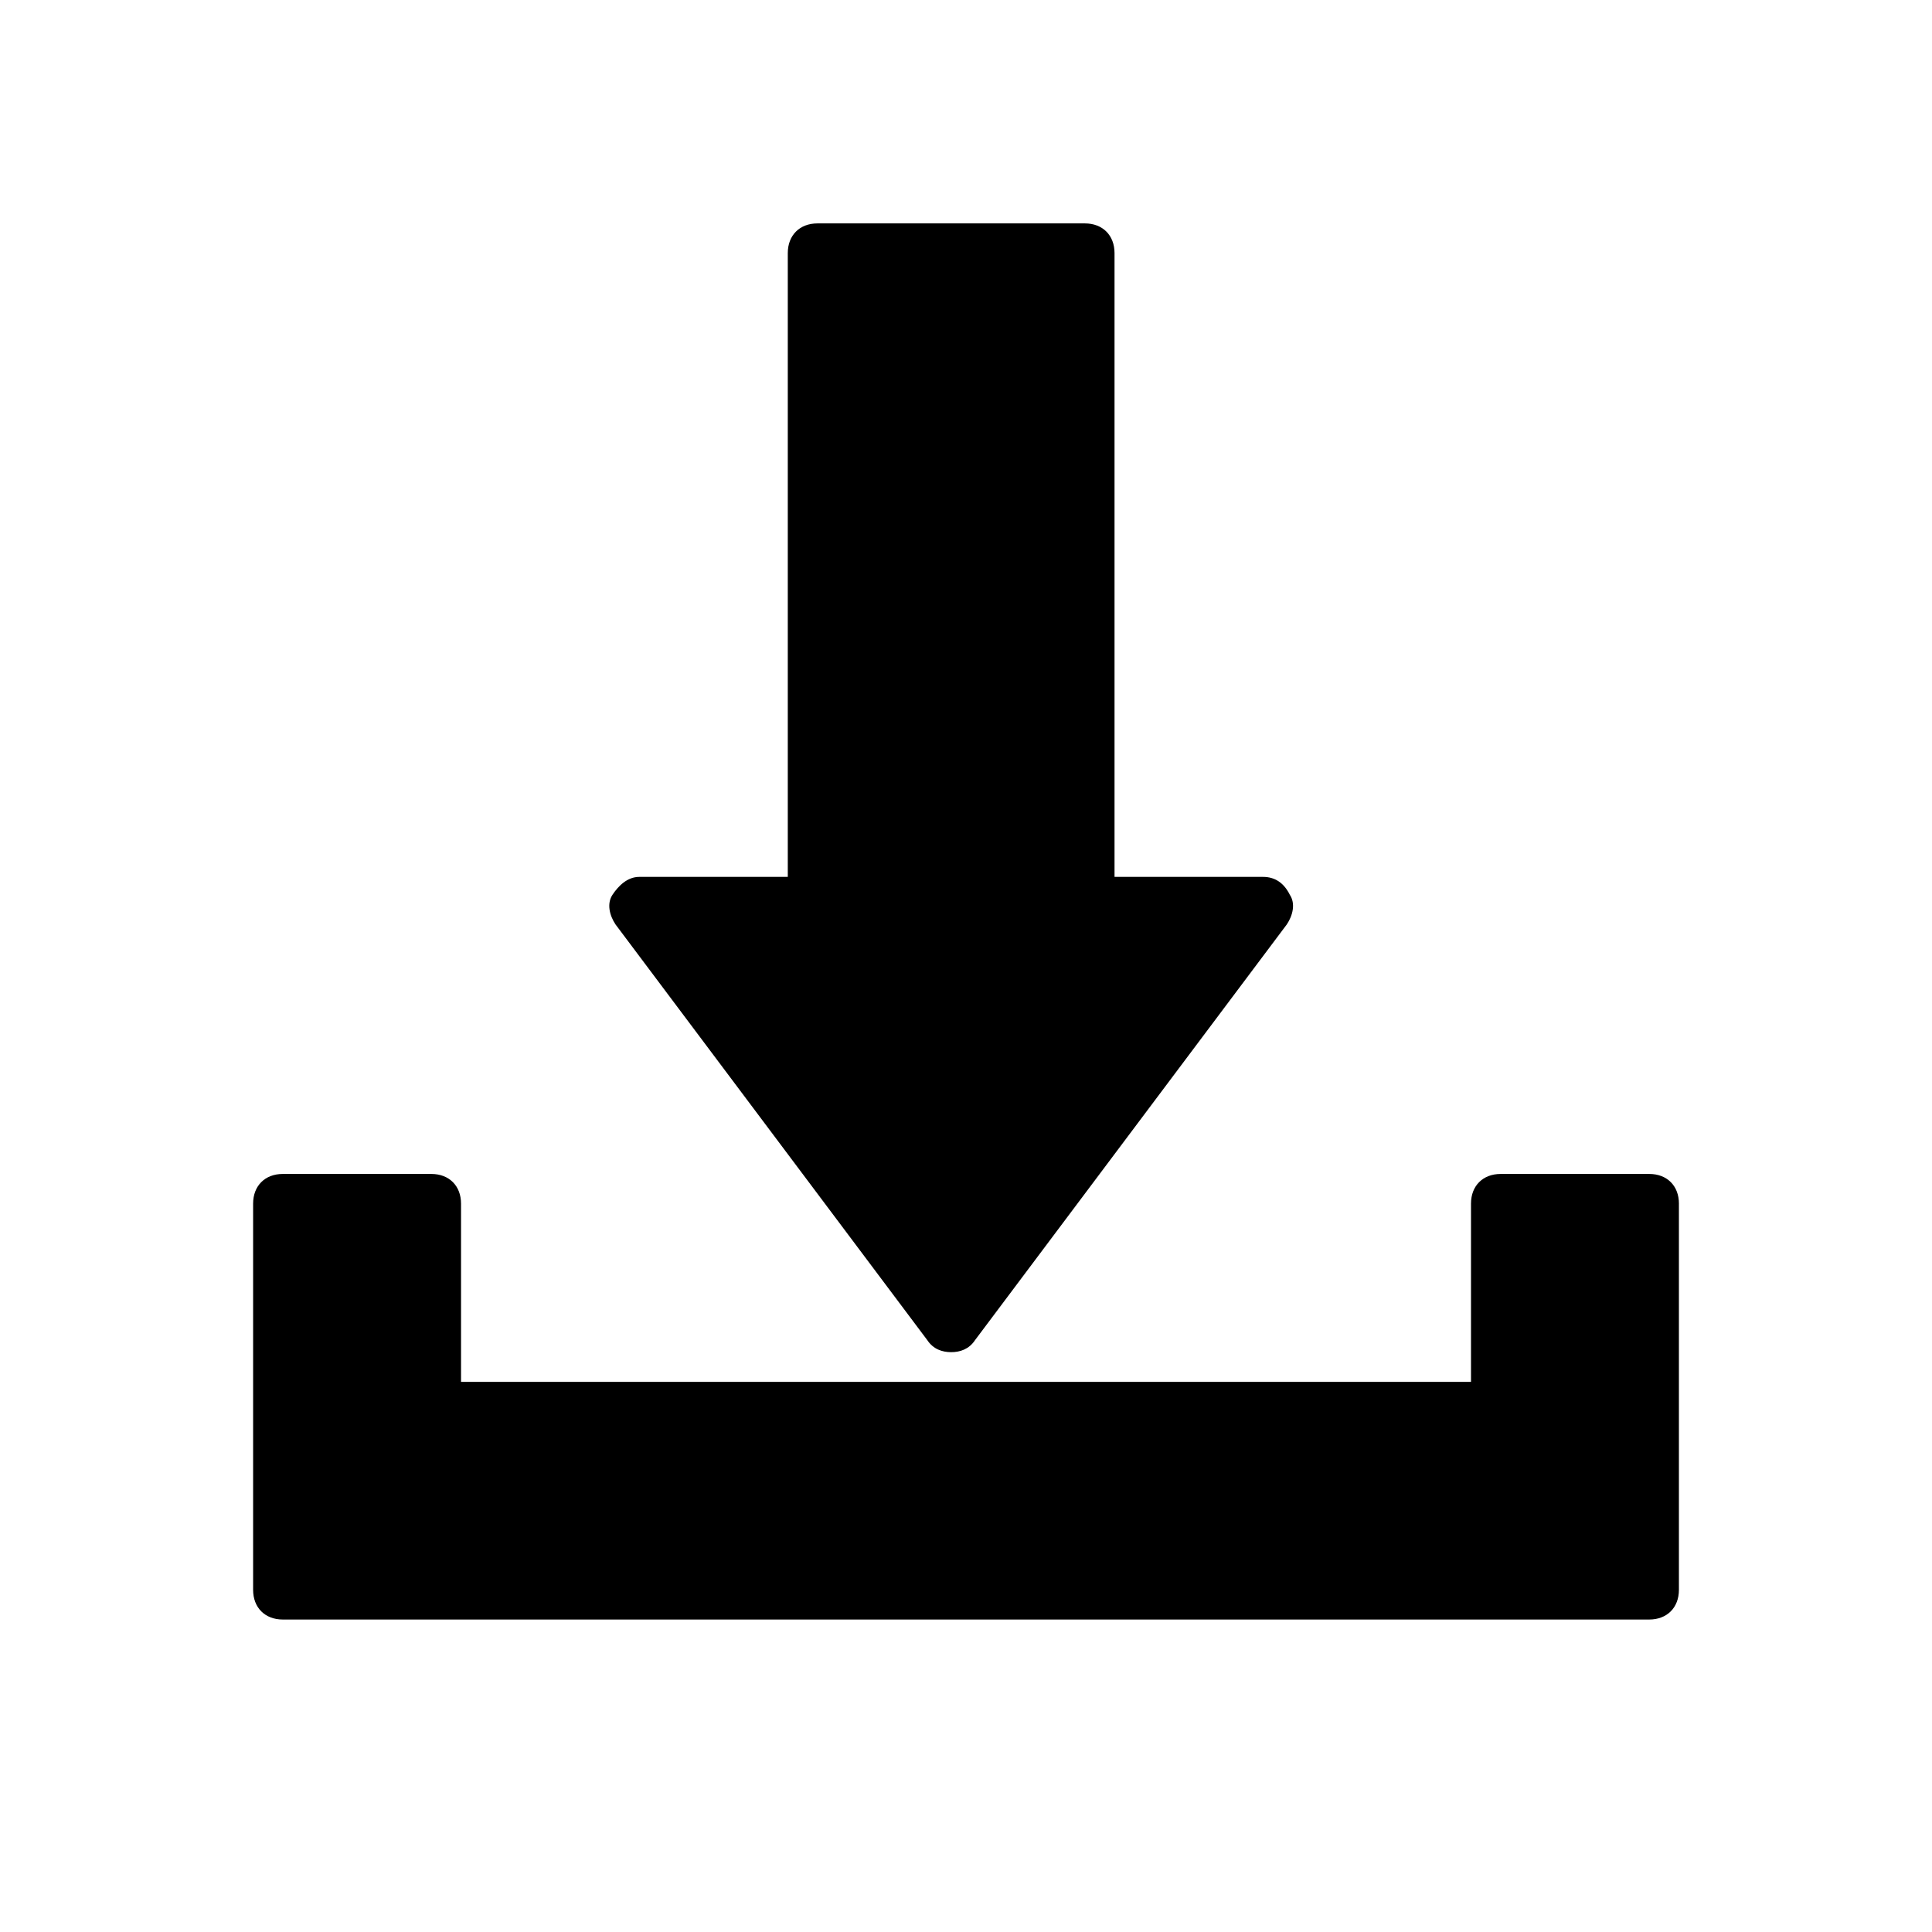 <?xml version="1.0" encoding="UTF-8"?>
<!-- Uploaded to: ICON Repo, www.svgrepo.com, Generator: ICON Repo Mixer Tools -->
<svg fill="#000000" width="800px" height="800px" version="1.1" viewBox="144 144 512 512" xmlns="http://www.w3.org/2000/svg">
 <g>
  <path d="m485.02 388.98-82.656 110.21c-1.574 2.363-3.938 3.148-6.297 3.148-2.363 0-4.723-0.789-6.297-3.148l-82.656-110.21c-1.574-2.363-2.363-5.512-0.789-7.871 1.574-2.363 3.938-4.723 7.086-4.723h39.359v-165.31c0-4.723 3.148-7.871 7.871-7.871h70.848c4.723 0 7.871 3.148 7.871 7.871v165.31h39.359c3.148 0 5.512 1.574 7.086 4.723 1.578 2.363 0.789 5.512-0.785 7.871z"/>
  <path d="m588.93 462.98v102.34c0 4.723-3.148 7.871-7.871 7.871h-362.11c-4.723 0-7.871-3.148-7.871-7.871v-102.34c0-4.723 3.148-7.871 7.871-7.871h39.359c4.723 0 7.871 3.148 7.871 7.871v47.23h267.65v-47.23c0-4.723 3.148-7.871 7.871-7.871h39.359c4.727-0.004 7.875 3.144 7.875 7.871z"/>
 </g>
</svg>